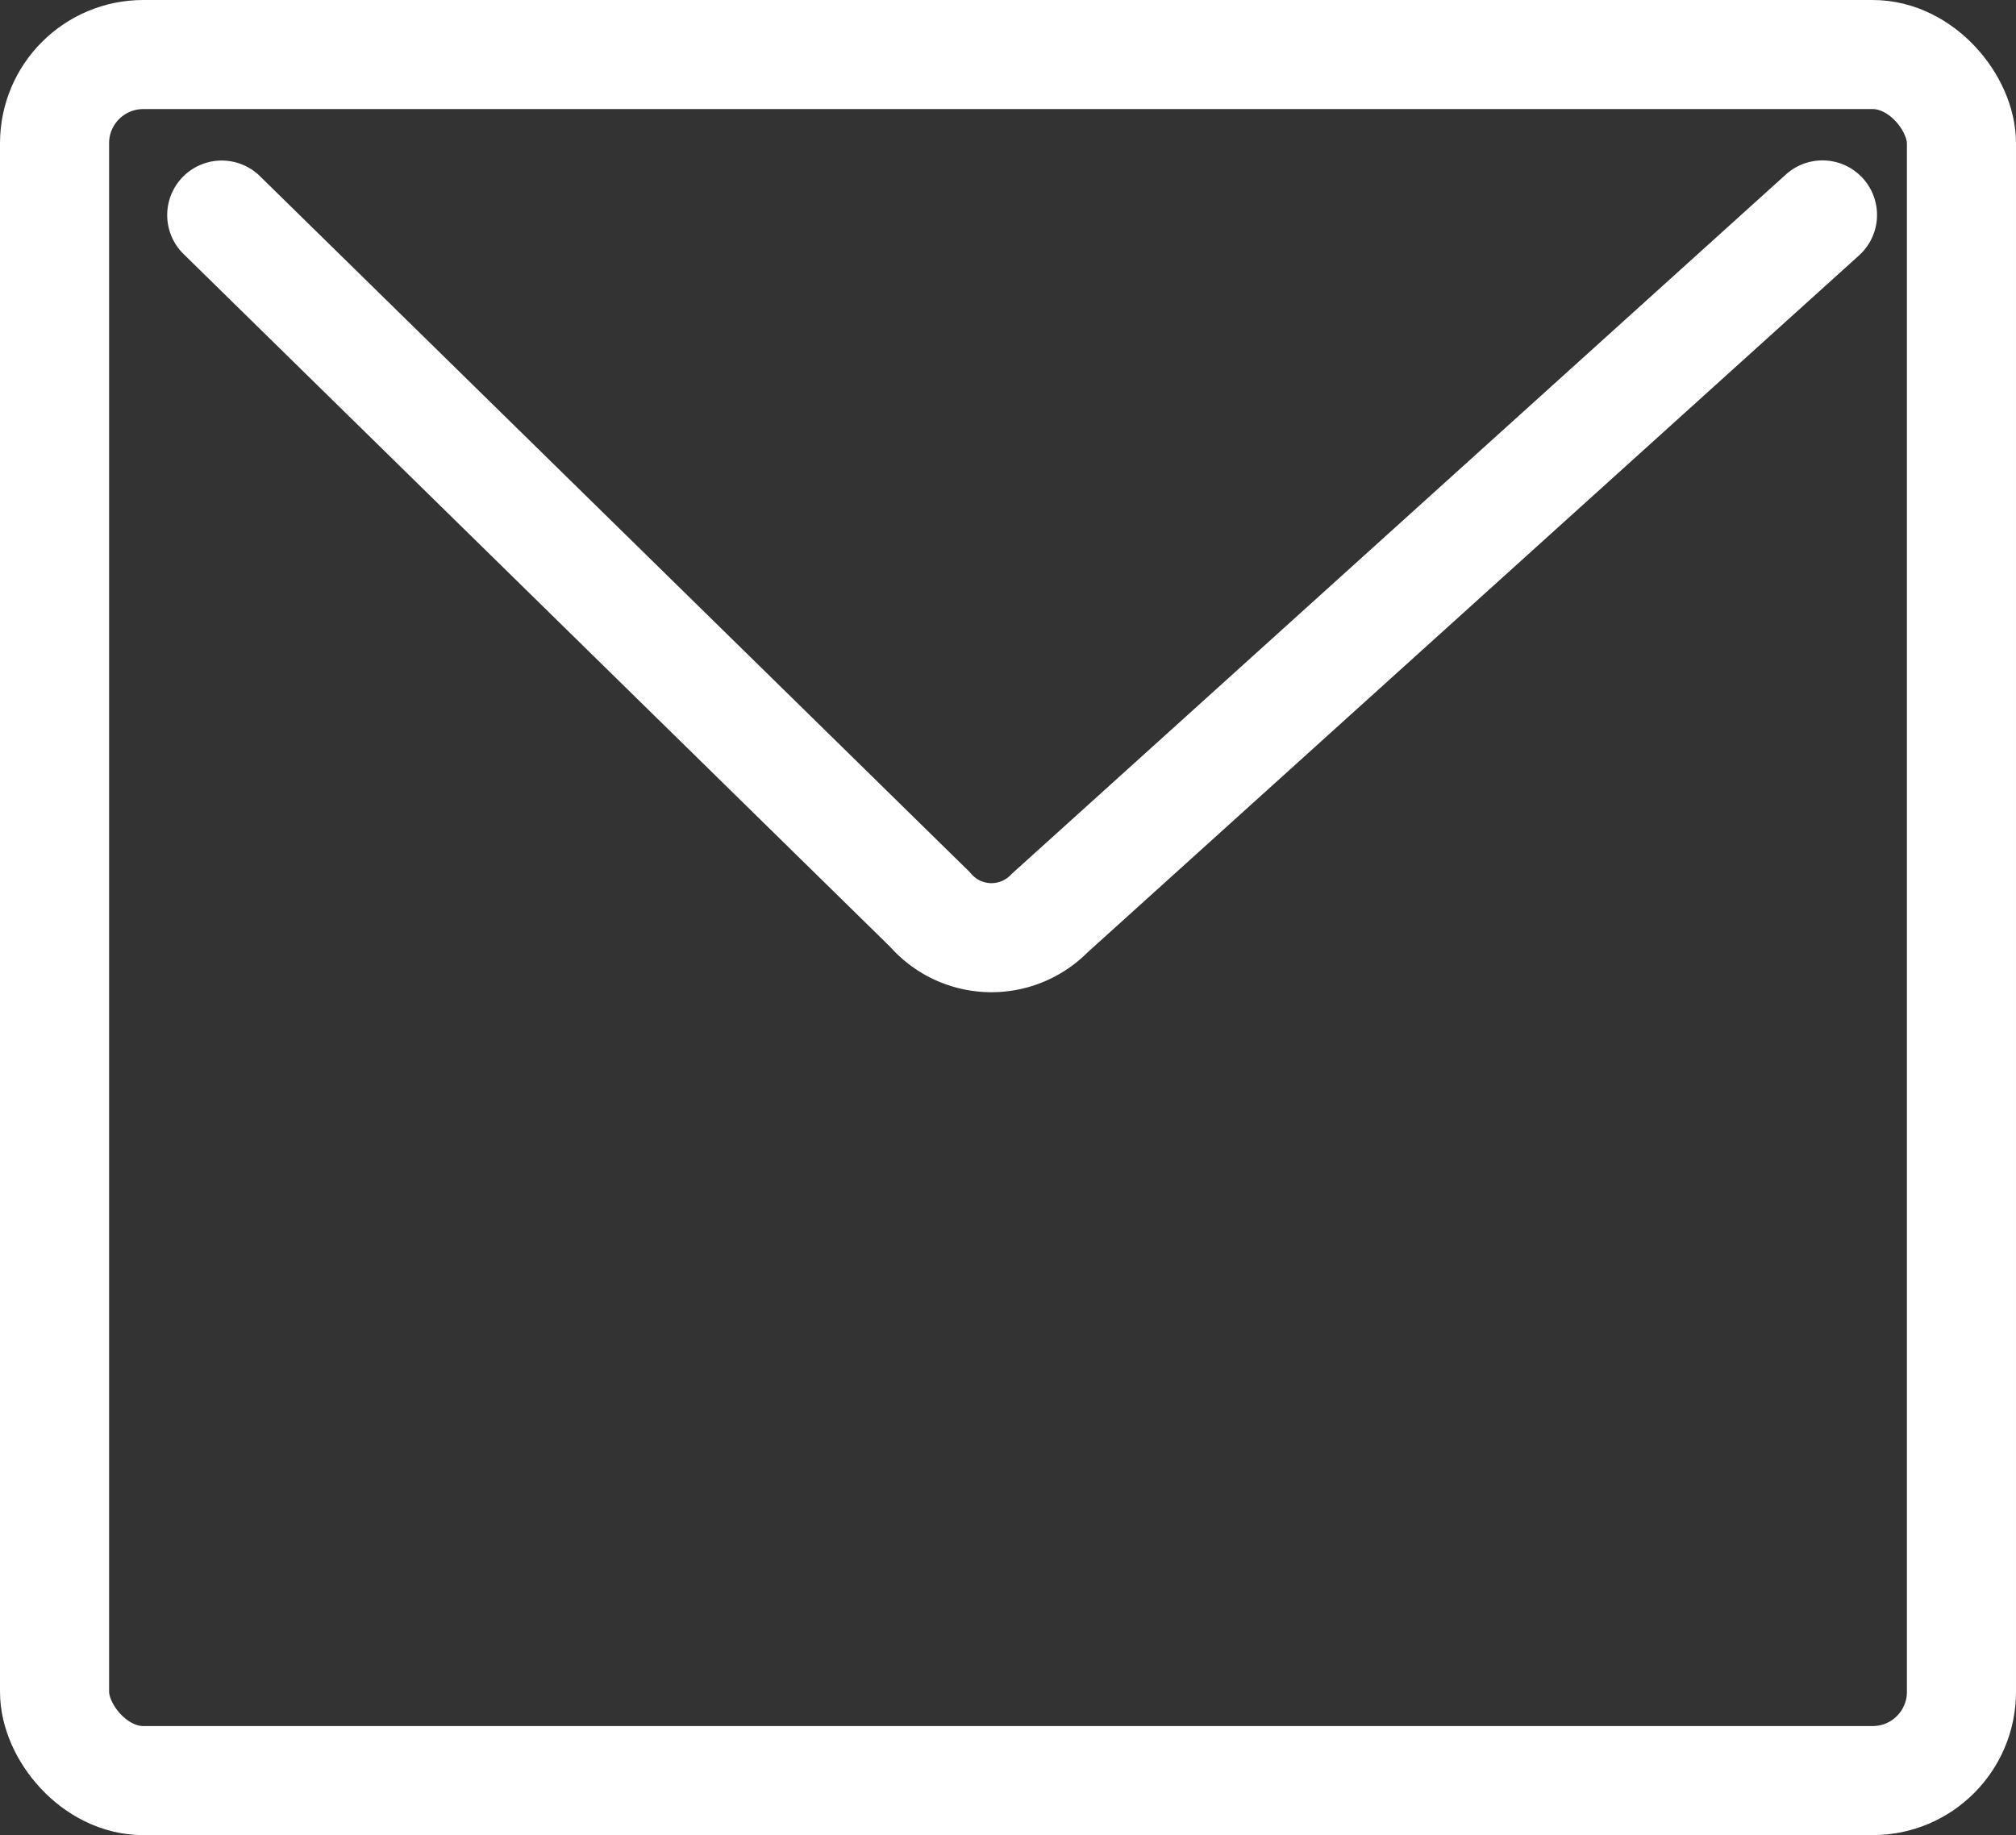 <svg xmlns="http://www.w3.org/2000/svg" width="27.72" height="25.238" viewBox="0 0 27.72 25.238">
  <rect x="0" y="0" width="27.72" height="25.238" fill="#333333" stroke="none"/>
  <g id="グループ_156" data-name="グループ 156" transform="translate(-1212.627 -22.516)">
    <rect id="長方形_34" data-name="長方形 34" width="26.22" height="23.738" rx="1.22" transform="translate(1213.377 23.266)" fill="none" stroke="#fff" stroke-linecap="round" stroke-width="1.5"/>
    <path id="パス_1530" data-name="パス 1530" d="M467.026-299.709l9.737,9.549a1.117,1.117,0,0,0,1.649.049l10.624-9.6" transform="translate(748.65 325.183)" fill="none" stroke="#fff" stroke-linecap="round" stroke-width="1.5"/>
  </g>
</svg>
